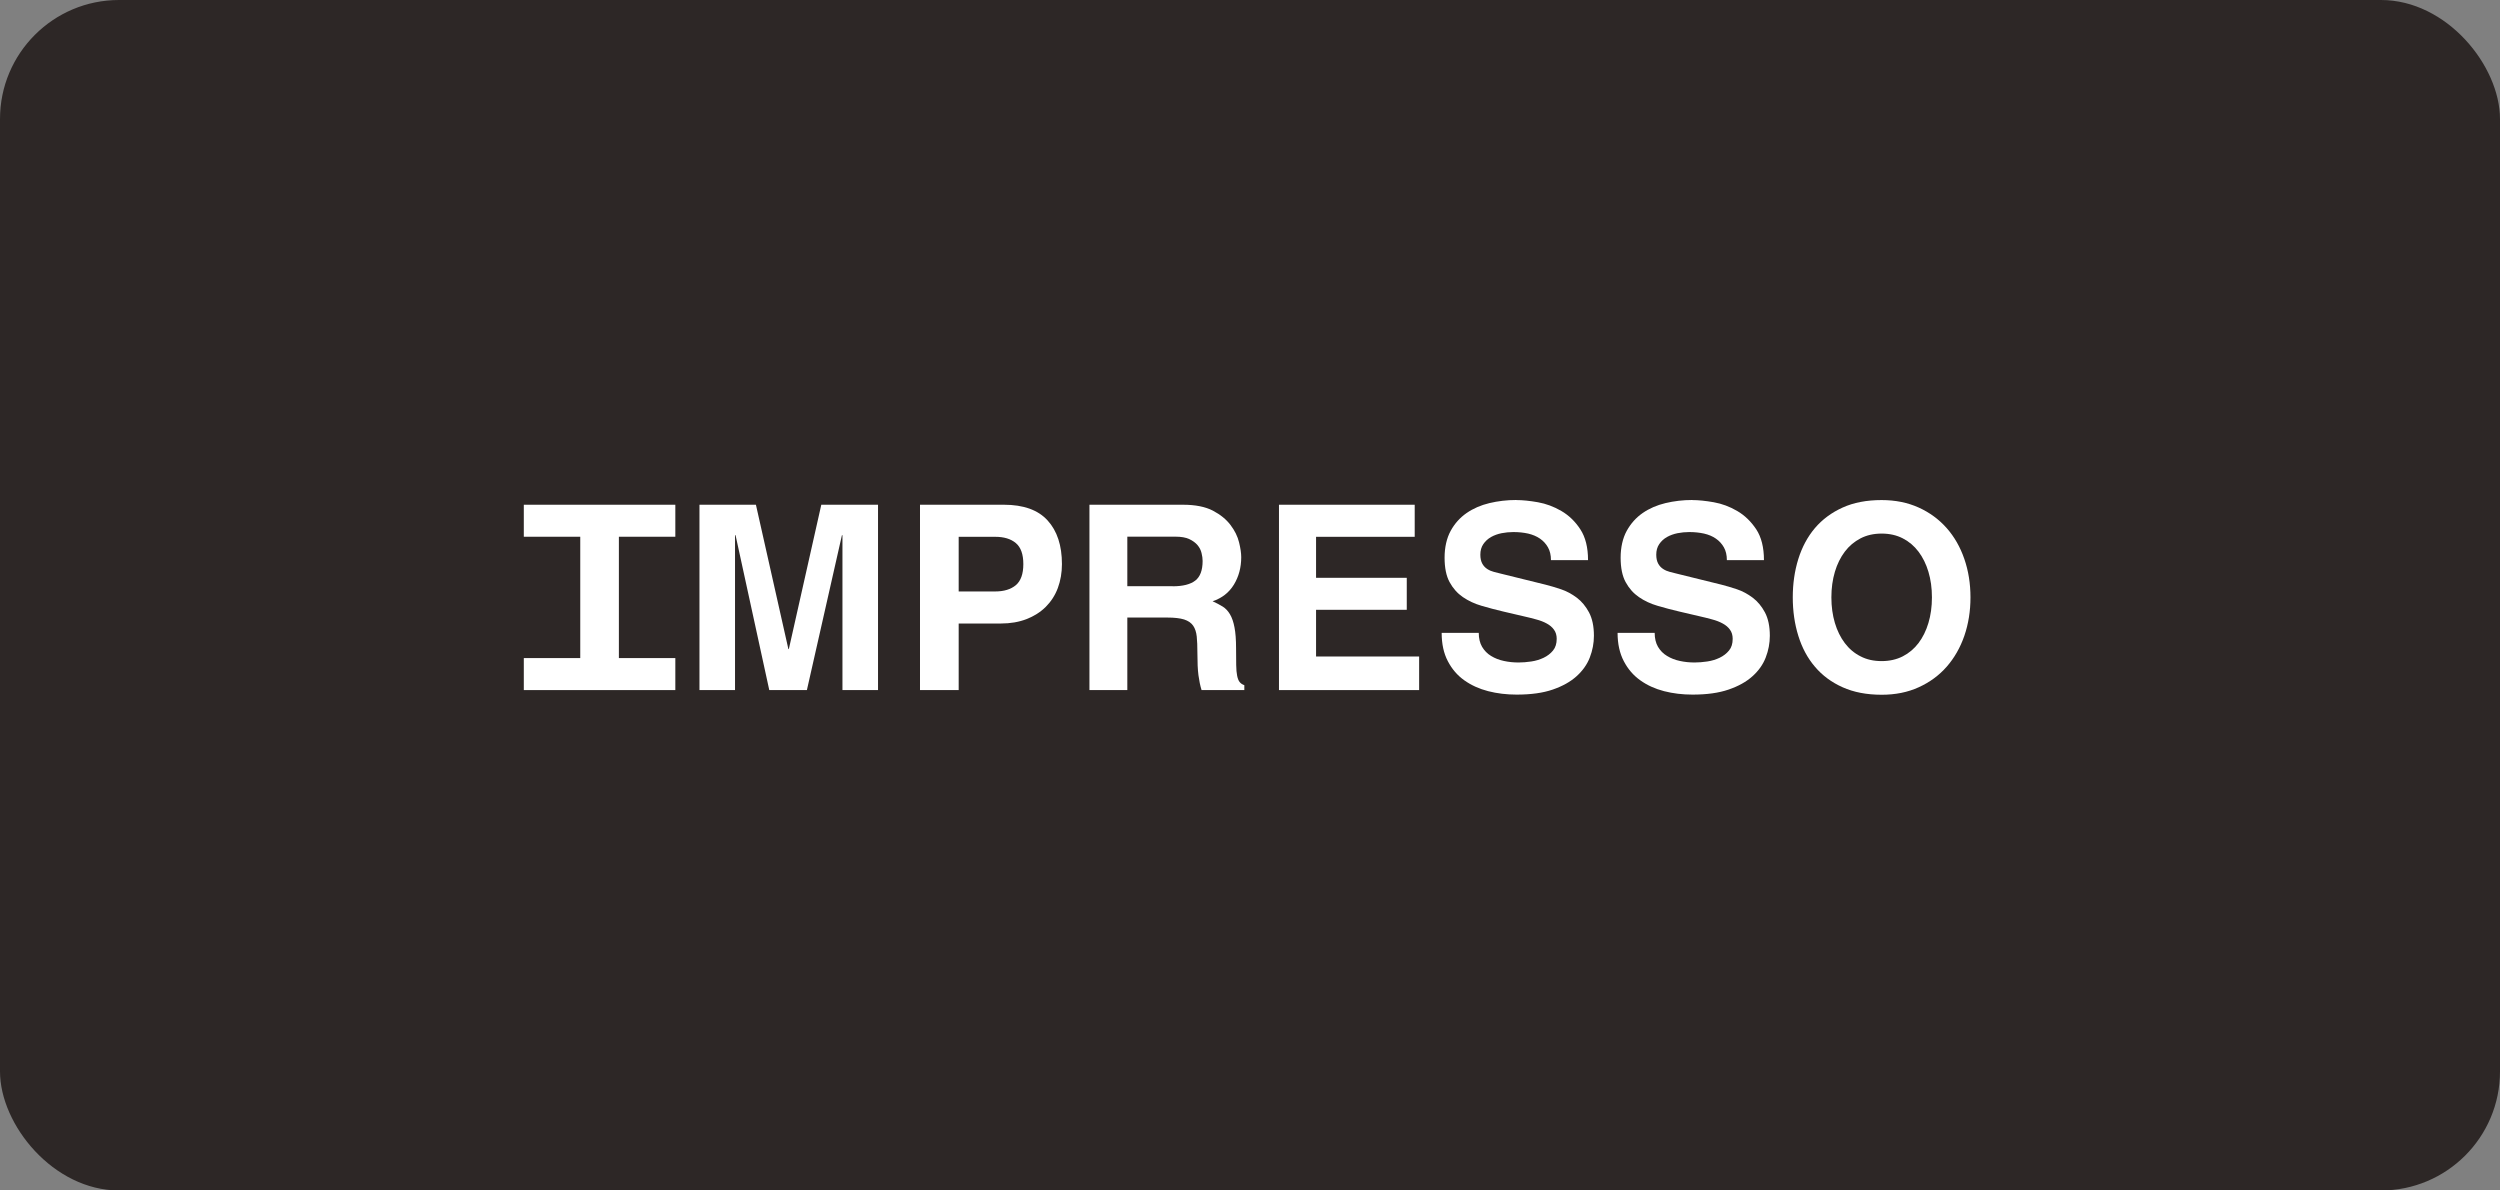 <?xml version="1.0" encoding="UTF-8"?> <svg xmlns="http://www.w3.org/2000/svg" width="210" height="100" viewBox="0 0 210 100" fill="none"><rect x="0" y="0" width="210" height="100" fill="#808080" stroke="none"/><rect width="210" height="100" rx="10" fill="#2D2726"></rect><path d="M77.28 42.398H84.333C85.976 42.398 87.204 42.838 88.003 43.723C88.803 44.602 89.203 45.826 89.203 47.384C89.203 48.107 89.086 48.775 88.859 49.392C88.631 50.005 88.287 50.533 87.842 50.978C87.398 51.418 86.854 51.763 86.221 52.008C85.588 52.252 84.871 52.375 84.077 52.375H80.529V57.967H77.28V42.398ZM80.529 49.682H83.6C84.333 49.682 84.91 49.504 85.332 49.153C85.749 48.797 85.96 48.213 85.96 47.384C85.96 46.555 85.749 45.971 85.332 45.62C84.91 45.264 84.333 45.092 83.6 45.092H80.529V49.687V49.682Z" fill="white"></path><path d="M91.519 42.398H99.371C100.409 42.398 101.248 42.565 101.881 42.894C102.514 43.227 103.008 43.628 103.363 44.101C103.719 44.568 103.958 45.053 104.08 45.553C104.202 46.048 104.263 46.466 104.263 46.8C104.263 47.668 104.058 48.435 103.647 49.109C103.236 49.782 102.641 50.244 101.858 50.505C102.175 50.65 102.458 50.8 102.703 50.95C102.947 51.101 103.152 51.318 103.319 51.601C103.486 51.885 103.613 52.247 103.697 52.698C103.785 53.143 103.83 53.733 103.83 54.456C103.83 55.018 103.83 55.485 103.841 55.864C103.846 56.236 103.874 56.537 103.919 56.759C103.963 56.982 104.03 57.16 104.124 57.282C104.219 57.405 104.352 57.494 104.524 57.555V57.967H100.931C100.814 57.588 100.731 57.177 100.67 56.72C100.609 56.264 100.581 55.635 100.581 54.823C100.581 54.289 100.565 53.838 100.526 53.465C100.487 53.098 100.387 52.792 100.226 52.559C100.059 52.319 99.804 52.147 99.465 52.035C99.126 51.93 98.654 51.874 98.049 51.874H94.695V57.967H91.513V42.398H91.519ZM98.51 49.248C99.359 49.248 99.993 49.087 100.404 48.769C100.814 48.452 101.02 47.901 101.02 47.122C101.02 46.922 100.992 46.7 100.931 46.46C100.876 46.221 100.764 45.998 100.598 45.798C100.431 45.598 100.198 45.425 99.904 45.286C99.609 45.147 99.221 45.08 98.743 45.08H94.695V49.242H98.504L98.51 49.248Z" fill="white"></path><path d="M107.434 42.398H118.835V45.092H110.549V48.536H118.168V51.223H110.549V55.146H119.207V57.967H107.434V42.398Z" fill="white"></path><path d="M127.375 42.006C127.897 42.006 128.497 42.067 129.186 42.189C129.869 42.312 130.53 42.556 131.157 42.924C131.785 43.291 132.318 43.803 132.745 44.459C133.178 45.116 133.395 45.984 133.395 47.052H130.28C130.28 46.629 130.196 46.273 130.03 45.978C129.863 45.683 129.641 45.439 129.358 45.244C129.075 45.049 128.741 44.91 128.364 44.821C127.981 44.737 127.57 44.693 127.12 44.693C126.787 44.693 126.459 44.726 126.137 44.788C125.809 44.854 125.515 44.96 125.248 45.11C124.982 45.261 124.765 45.461 124.599 45.706C124.432 45.95 124.349 46.245 124.349 46.596C124.349 46.896 124.404 47.147 124.51 47.342C124.615 47.536 124.76 47.687 124.932 47.798C125.104 47.909 125.287 47.987 125.482 48.037C125.676 48.087 125.859 48.137 126.031 48.176L129.819 49.111C130.224 49.211 130.663 49.345 131.129 49.5C131.596 49.656 132.034 49.895 132.451 50.207C132.862 50.519 133.206 50.93 133.478 51.442C133.75 51.954 133.889 52.611 133.889 53.406C133.889 54.029 133.773 54.636 133.545 55.226C133.317 55.821 132.94 56.344 132.429 56.806C131.918 57.268 131.251 57.641 130.43 57.924C129.608 58.208 128.597 58.347 127.398 58.347C126.559 58.347 125.765 58.253 125.004 58.058C124.249 57.863 123.577 57.557 122.999 57.145C122.422 56.734 121.961 56.2 121.617 55.537C121.272 54.881 121.1 54.091 121.1 53.162H124.216C124.216 53.623 124.31 54.013 124.493 54.33C124.682 54.647 124.932 54.909 125.248 55.098C125.565 55.293 125.926 55.437 126.331 55.521C126.731 55.61 127.148 55.649 127.564 55.649C127.897 55.649 128.247 55.621 128.625 55.565C129.002 55.51 129.347 55.404 129.663 55.254C129.98 55.103 130.246 54.898 130.452 54.647C130.657 54.397 130.763 54.069 130.763 53.662C130.763 53.356 130.685 53.1 130.535 52.895C130.385 52.683 130.18 52.511 129.93 52.377C129.68 52.238 129.38 52.121 129.041 52.032C128.703 51.937 128.342 51.848 127.947 51.759L126.281 51.37C125.665 51.225 125.054 51.064 124.465 50.891C123.871 50.719 123.349 50.474 122.883 50.157C122.422 49.84 122.05 49.422 121.767 48.9C121.483 48.382 121.345 47.692 121.345 46.841C121.345 45.989 121.517 45.211 121.855 44.593C122.189 43.981 122.638 43.48 123.194 43.096C123.749 42.712 124.388 42.434 125.11 42.261C125.832 42.089 126.581 42 127.359 42" fill="white"></path><path d="M142.147 42.006C142.663 42.006 143.268 42.067 143.957 42.189C144.646 42.312 145.301 42.556 145.928 42.924C146.556 43.291 147.083 43.803 147.522 44.459C147.955 45.116 148.172 45.984 148.172 47.052H145.057C145.057 46.629 144.973 46.273 144.807 45.978C144.64 45.683 144.418 45.439 144.135 45.244C143.857 45.049 143.524 44.91 143.141 44.821C142.758 44.737 142.341 44.693 141.897 44.693C141.564 44.693 141.236 44.726 140.914 44.788C140.592 44.854 140.292 44.96 140.025 45.11C139.759 45.261 139.542 45.461 139.376 45.706C139.209 45.95 139.126 46.245 139.126 46.596C139.126 46.896 139.181 47.147 139.287 47.342C139.392 47.536 139.537 47.687 139.709 47.798C139.881 47.909 140.064 47.987 140.259 48.037C140.453 48.087 140.636 48.137 140.808 48.176L144.596 49.111C145.001 49.211 145.434 49.345 145.906 49.5C146.373 49.656 146.811 49.895 147.228 50.207C147.639 50.519 147.983 50.93 148.255 51.442C148.527 51.954 148.666 52.611 148.666 53.406C148.666 54.029 148.55 54.636 148.322 55.226C148.094 55.821 147.722 56.344 147.206 56.806C146.695 57.268 146.028 57.641 145.201 57.924C144.379 58.208 143.368 58.347 142.174 58.347C141.336 58.347 140.536 58.253 139.781 58.058C139.026 57.863 138.354 57.557 137.782 57.145C137.204 56.734 136.743 56.2 136.399 55.537C136.055 54.881 135.877 54.091 135.877 53.162H138.993C138.993 53.623 139.087 54.013 139.27 54.33C139.459 54.647 139.709 54.909 140.031 55.098C140.347 55.293 140.708 55.437 141.114 55.521C141.514 55.61 141.93 55.649 142.347 55.649C142.68 55.649 143.03 55.621 143.407 55.565C143.785 55.51 144.129 55.404 144.446 55.254C144.762 55.103 145.029 54.898 145.234 54.647C145.445 54.397 145.545 54.069 145.545 53.662C145.545 53.356 145.468 53.1 145.318 52.895C145.168 52.683 144.962 52.511 144.712 52.377C144.462 52.238 144.163 52.121 143.824 52.032C143.485 51.937 143.124 51.848 142.73 51.759L141.064 51.37C140.442 51.225 139.837 51.064 139.248 50.891C138.654 50.719 138.132 50.474 137.671 50.157C137.21 49.84 136.838 49.422 136.555 48.9C136.271 48.382 136.133 47.692 136.133 46.841C136.133 45.989 136.305 45.211 136.644 44.593C136.982 43.981 137.427 43.48 137.982 43.096C138.537 42.712 139.176 42.434 139.898 42.261C140.62 42.089 141.369 42 142.147 42" fill="white"></path><path d="M150.593 50.179C150.593 49.022 150.749 47.948 151.06 46.952C151.371 45.956 151.837 45.088 152.453 44.359C153.075 43.631 153.847 43.057 154.78 42.635C155.713 42.212 156.802 42.006 158.057 42.006C159.212 42.006 160.25 42.217 161.172 42.635C162.094 43.052 162.877 43.631 163.521 44.359C164.165 45.088 164.659 45.951 165.004 46.952C165.348 47.948 165.52 49.028 165.52 50.179C165.52 51.331 165.348 52.411 165.004 53.412C164.659 54.408 164.159 55.276 163.521 56.005C162.882 56.734 162.094 57.313 161.172 57.73C160.25 58.153 159.212 58.359 158.057 58.359C156.802 58.359 155.708 58.147 154.78 57.73C153.847 57.313 153.075 56.74 152.453 56.005C151.831 55.276 151.371 54.414 151.06 53.412C150.749 52.416 150.593 51.337 150.593 50.179ZM158.057 55.532C158.717 55.532 159.312 55.399 159.834 55.132C160.356 54.864 160.794 54.492 161.155 54.019C161.516 53.54 161.794 52.978 161.988 52.327C162.183 51.676 162.282 50.964 162.282 50.179C162.282 49.395 162.183 48.683 161.988 48.032C161.794 47.381 161.516 46.819 161.155 46.34C160.794 45.862 160.356 45.489 159.834 45.222C159.317 44.955 158.723 44.821 158.057 44.821C157.39 44.821 156.802 44.955 156.285 45.222C155.769 45.489 155.324 45.862 154.963 46.34C154.602 46.819 154.325 47.381 154.13 48.032C153.936 48.683 153.836 49.401 153.836 50.179C153.836 50.959 153.936 51.676 154.13 52.327C154.325 52.978 154.602 53.54 154.963 54.019C155.324 54.497 155.763 54.87 156.285 55.132C156.802 55.404 157.396 55.532 158.057 55.532Z" fill="white"></path><path d="M56.728 45.086V42.398H44V45.086H48.742V55.279H44V57.967H56.728V55.279H51.986V45.086H56.728Z" fill="white"></path><path d="M58.755 42.398H63.497L66.224 54.523H66.263L68.989 42.398H73.754V57.967H70.766V44.958H70.722L67.779 57.967H64.619L61.787 44.958H61.742V57.967H58.755V42.398Z" fill="white"></path></svg> 